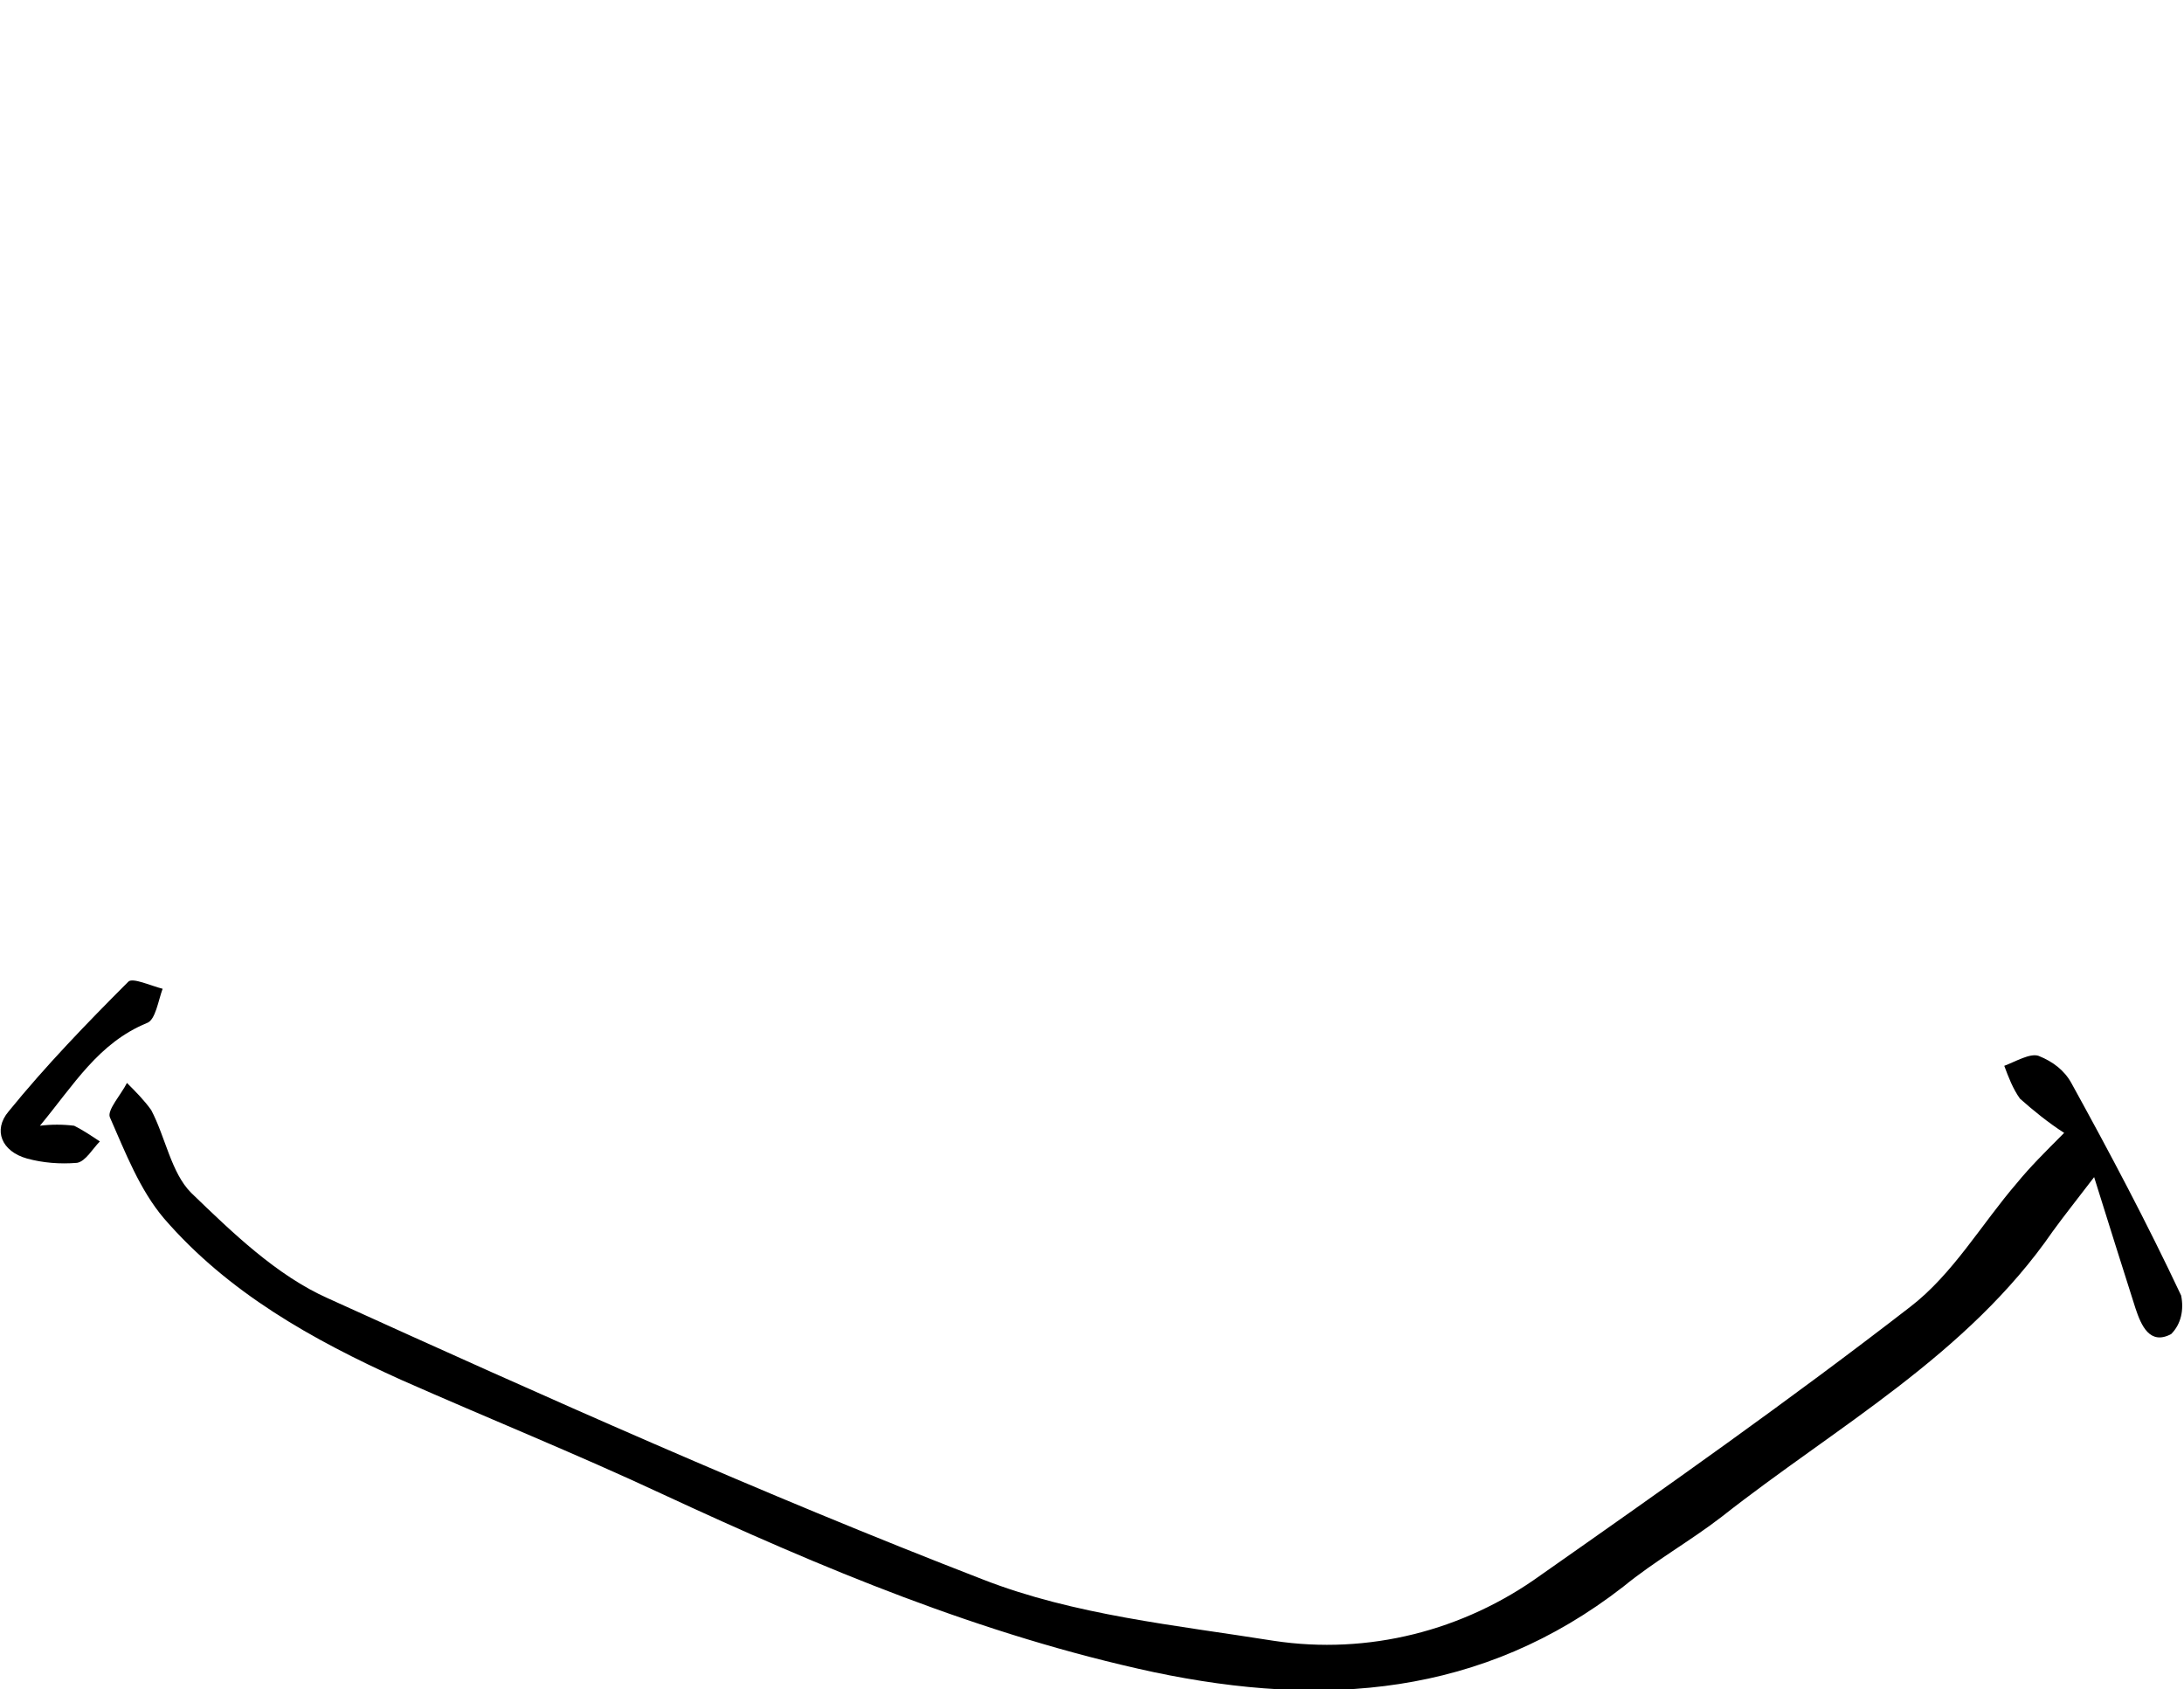 <?xml version="1.0" encoding="utf-8"?>
<!-- Generator: Adobe Illustrator 26.3.1, SVG Export Plug-In . SVG Version: 6.00 Build 0)  -->
<svg version="1.1" id="_イヤー_2" xmlns="http://www.w3.org/2000/svg" xmlns:xlink="http://www.w3.org/1999/xlink" x="0px"
	 y="0px" viewBox="0 0 153.1 118.4" style="enable-background:new 0 0 153.1 118.4;" xml:space="preserve">
<style type="text/css">
	.st0{clip-path:url(#SVGID_00000027571220974467747360000000393819443027910583_);}
	.st1{fill:none;}
</style>
<g id="_イヤー_1-2">
	<g>
		<g id="_ループ_8524" transform="translate(48 -28)">
			<g>
				<defs>
					<rect id="SVGID_1_" x="-48" y="28" width="153.1" height="118.4"/>
				</defs>
				<clipPath id="SVGID_00000026135850169905206340000004026039275367703950_">
					<use xlink:href="#SVGID_1_"  style="overflow:visible;"/>
				</clipPath>
				<g style="clip-path:url(#SVGID_00000026135850169905206340000004026039275367703950_);">
					<g id="_ループ_8522" transform="translate(-48 28)">
						<path id="_ス_56" d="M146.8,82.5c-1.3,1.7-2.1,2.7-2.9,3.8c-6,8.7-15.2,13.7-23.2,20c-2.2,1.7-4.7,3.1-6.9,4.9
							c-9.9,7.7-21,8.5-32.9,6c-12.1-2.6-23.3-7.3-34.5-12.5c-6-2.8-12.2-5.3-18.3-8c-6.2-2.8-12.1-6.1-16.6-11.3
							c-1.7-2-2.7-4.6-3.8-7.1c-0.2-0.5,0.8-1.6,1.2-2.4c0.6,0.6,1.2,1.2,1.7,1.9c1,1.9,1.4,4.4,2.8,5.8c2.9,2.8,6,5.8,9.6,7.4
							c15.2,6.9,30.4,13.7,45.9,19.7c6.4,2.5,13.5,3.2,20.4,4.3c6.6,1,13.3-0.7,18.7-4.6c8.7-6.1,17.5-12.3,25.9-18.8
							c3-2.3,5-5.8,7.5-8.7c0.9-1.1,1.9-2.1,3.3-3.5c-1.1-0.7-2.2-1.6-3.1-2.4c-0.5-0.7-0.8-1.5-1.1-2.3c0.8-0.3,1.8-0.9,2.4-0.7
							c1,0.4,1.8,1,2.3,1.9c2.7,4.9,5.3,9.8,7.7,14.9c0.2,1,0,2-0.7,2.7c-1.5,0.8-2.1-0.6-2.5-1.8C148.8,88.9,147.9,86,146.8,82.5"
							/>
						<path id="_ス_59" d="M2.8,78.9c0.8-0.1,1.6-0.1,2.4,0c0.6,0.3,1.2,0.7,1.8,1.1c-0.5,0.5-1,1.4-1.6,1.5
							c-1.2,0.1-2.4,0-3.5-0.3c-1.8-0.5-2.4-2-1.3-3.3c2.6-3.2,5.5-6.2,8.4-9.1c0.3-0.3,1.6,0.3,2.4,0.5c-0.3,0.8-0.5,2.2-1.1,2.4
							C6.9,73.1,5.2,76,2.8,78.9"/>
					</g>
				</g>
			</g>
		</g>
		<rect class="st1" width="153.1" height="118.4"/>
	</g>
</g>
</svg>
